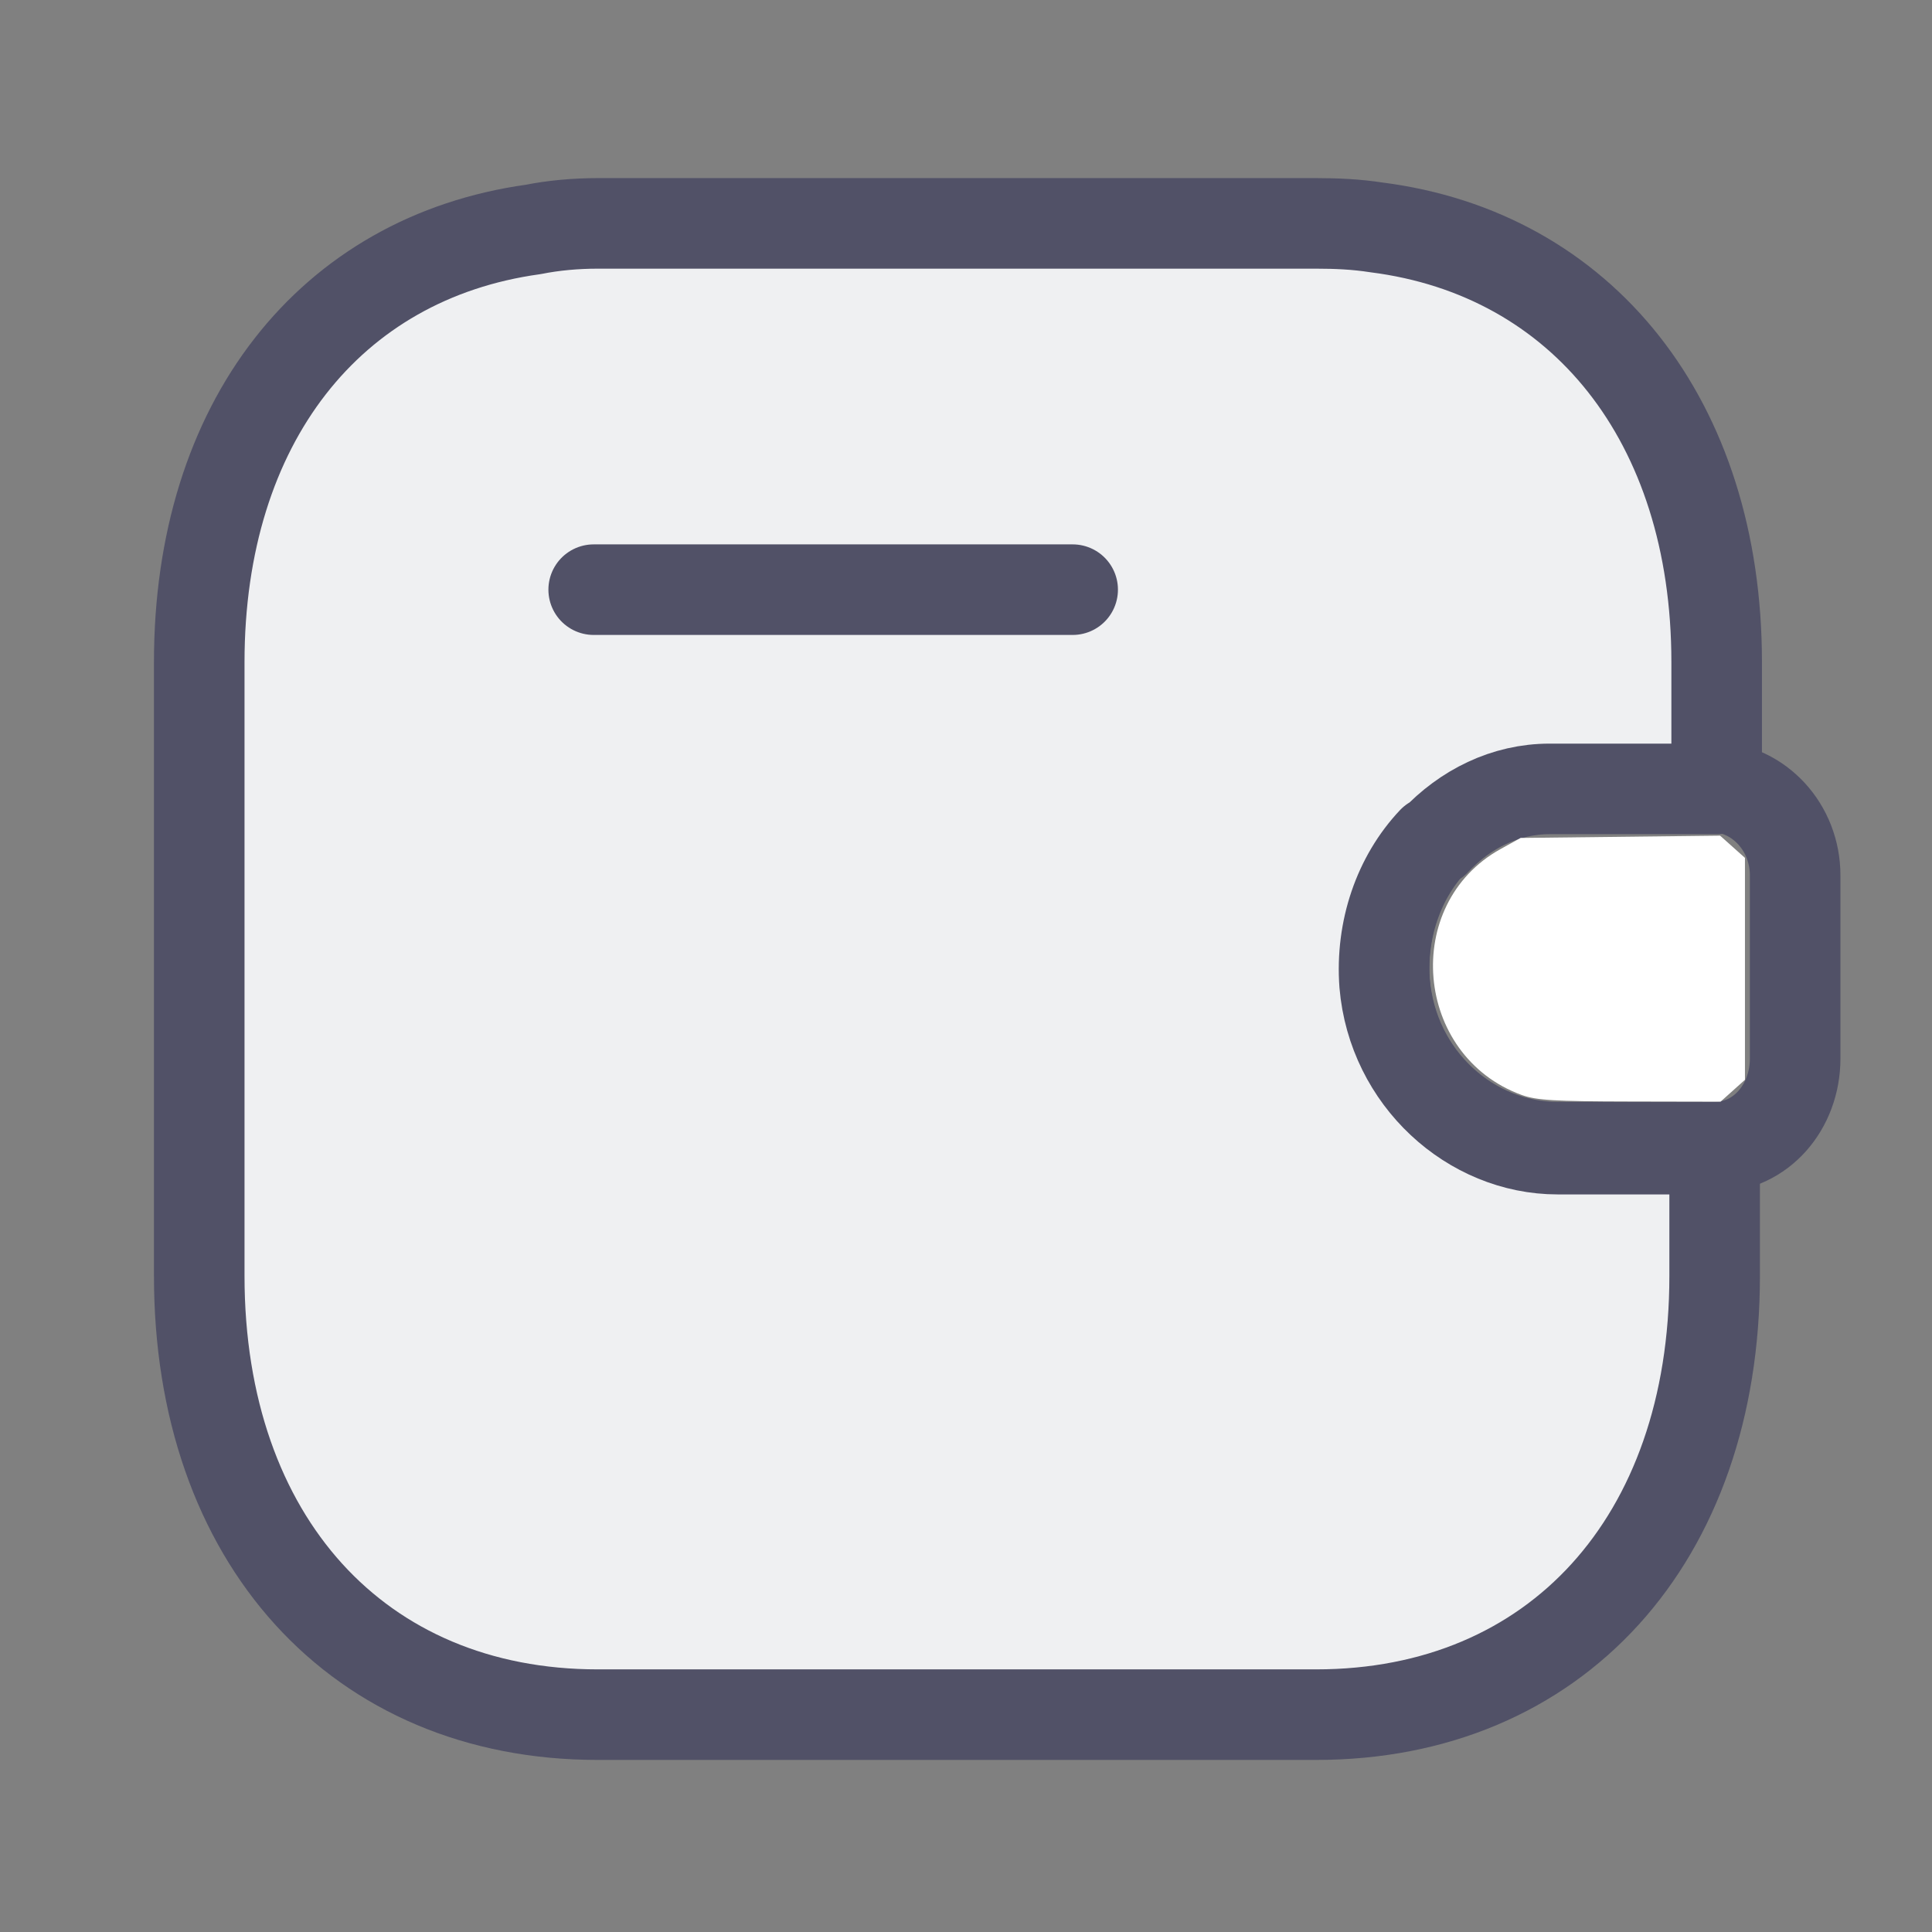 <svg xmlns="http://www.w3.org/2000/svg" id="svg3" version="1.1" fill="none" viewBox="0 0 0.96 0.96" height="32" width="32">
  <rect x="0" y="0" width="0.96" height="0.96" fill="#808080" stroke="none"/>
  <defs id="defs3"></defs>
  
  <path style="stroke:#515167;stroke-opacity:1;stroke-width:0.045;stroke-dasharray:none" id="path2" stroke-linejoin="round" stroke-linecap="round" stroke-width="0.061" stroke="#292d32" d="m 0.892,0.436 v 0.09 c 0,0.024 -0.017,0.044 -0.04,0.044 h -0.078 c -0.043,0 -0.082,-0.034 -0.086,-0.082 -0.002,-0.027 0.007,-0.053 0.024,-0.071 0.015,-0.017 0.035,-0.026 0.057,-0.026 h 0.083 c 0.022,8.7216e-4 0.04,0.02 0.04,0.044 z"></path>
  <path style="stroke:#515167;stroke-opacity:1;stroke-width:0.045;stroke-dasharray:none;fill:#eff0f2;fill-opacity:1" id="path3" stroke-linejoin="round" stroke-linecap="round" stroke-width="0.061" stroke="#292d32" d="m 0.712,0.418 c -0.017,0.018 -0.026,0.044 -0.024,0.071 0.004,0.047 0.043,0.082 0.086,0.082 h 0.078 v 0.063 c 0,0.131 -0.079,0.218 -0.198,0.218 H 0.297 c -0.119,0 -0.198,-0.087 -0.198,-0.218 V 0.329 c 0,-0.119 0.065,-0.201 0.166,-0.215 0.01,-0.002 0.021,-0.003 0.032,-0.003 h 0.357 c 0.01,0 0.02,4.3575e-4 0.03,0.002 0.102,0.013 0.169,0.096 0.169,0.216 v 0.063 h -0.083 c -0.022,0 -0.042,0.01 -0.057,0.026 z"></path>
  <path style="stroke-width:0.045;stroke-dasharray:none;stroke:#515167;stroke-opacity:1;opacity:1" id="path1" stroke-linejoin="round" stroke-linecap="round" stroke-width="0.06" stroke="#292d32" d="M 0.533,0.293 H 0.295" opacity="0.4"></path>
  <path transform="scale(0.03)" id="path4" d="m 25.204,18.136 c -1.781,-0.647 -1.997,-3.161 -0.35,-4.073 l 0.332,-0.184 1.652,-0.019 1.652,-0.019 0.206,0.184 0.206,0.184 v 1.838 1.838 l -0.202,0.181 -0.202,0.181 -1.502,-0.003 c -1.257,-0.002 -1.549,-0.02 -1.793,-0.108 z" style="fill:#ffffff;fill-rule:evenodd;stroke:#f7ad2e;stroke-width:0;stroke-linecap:square;stroke-miterlimit:6.3"></path>
</svg>
